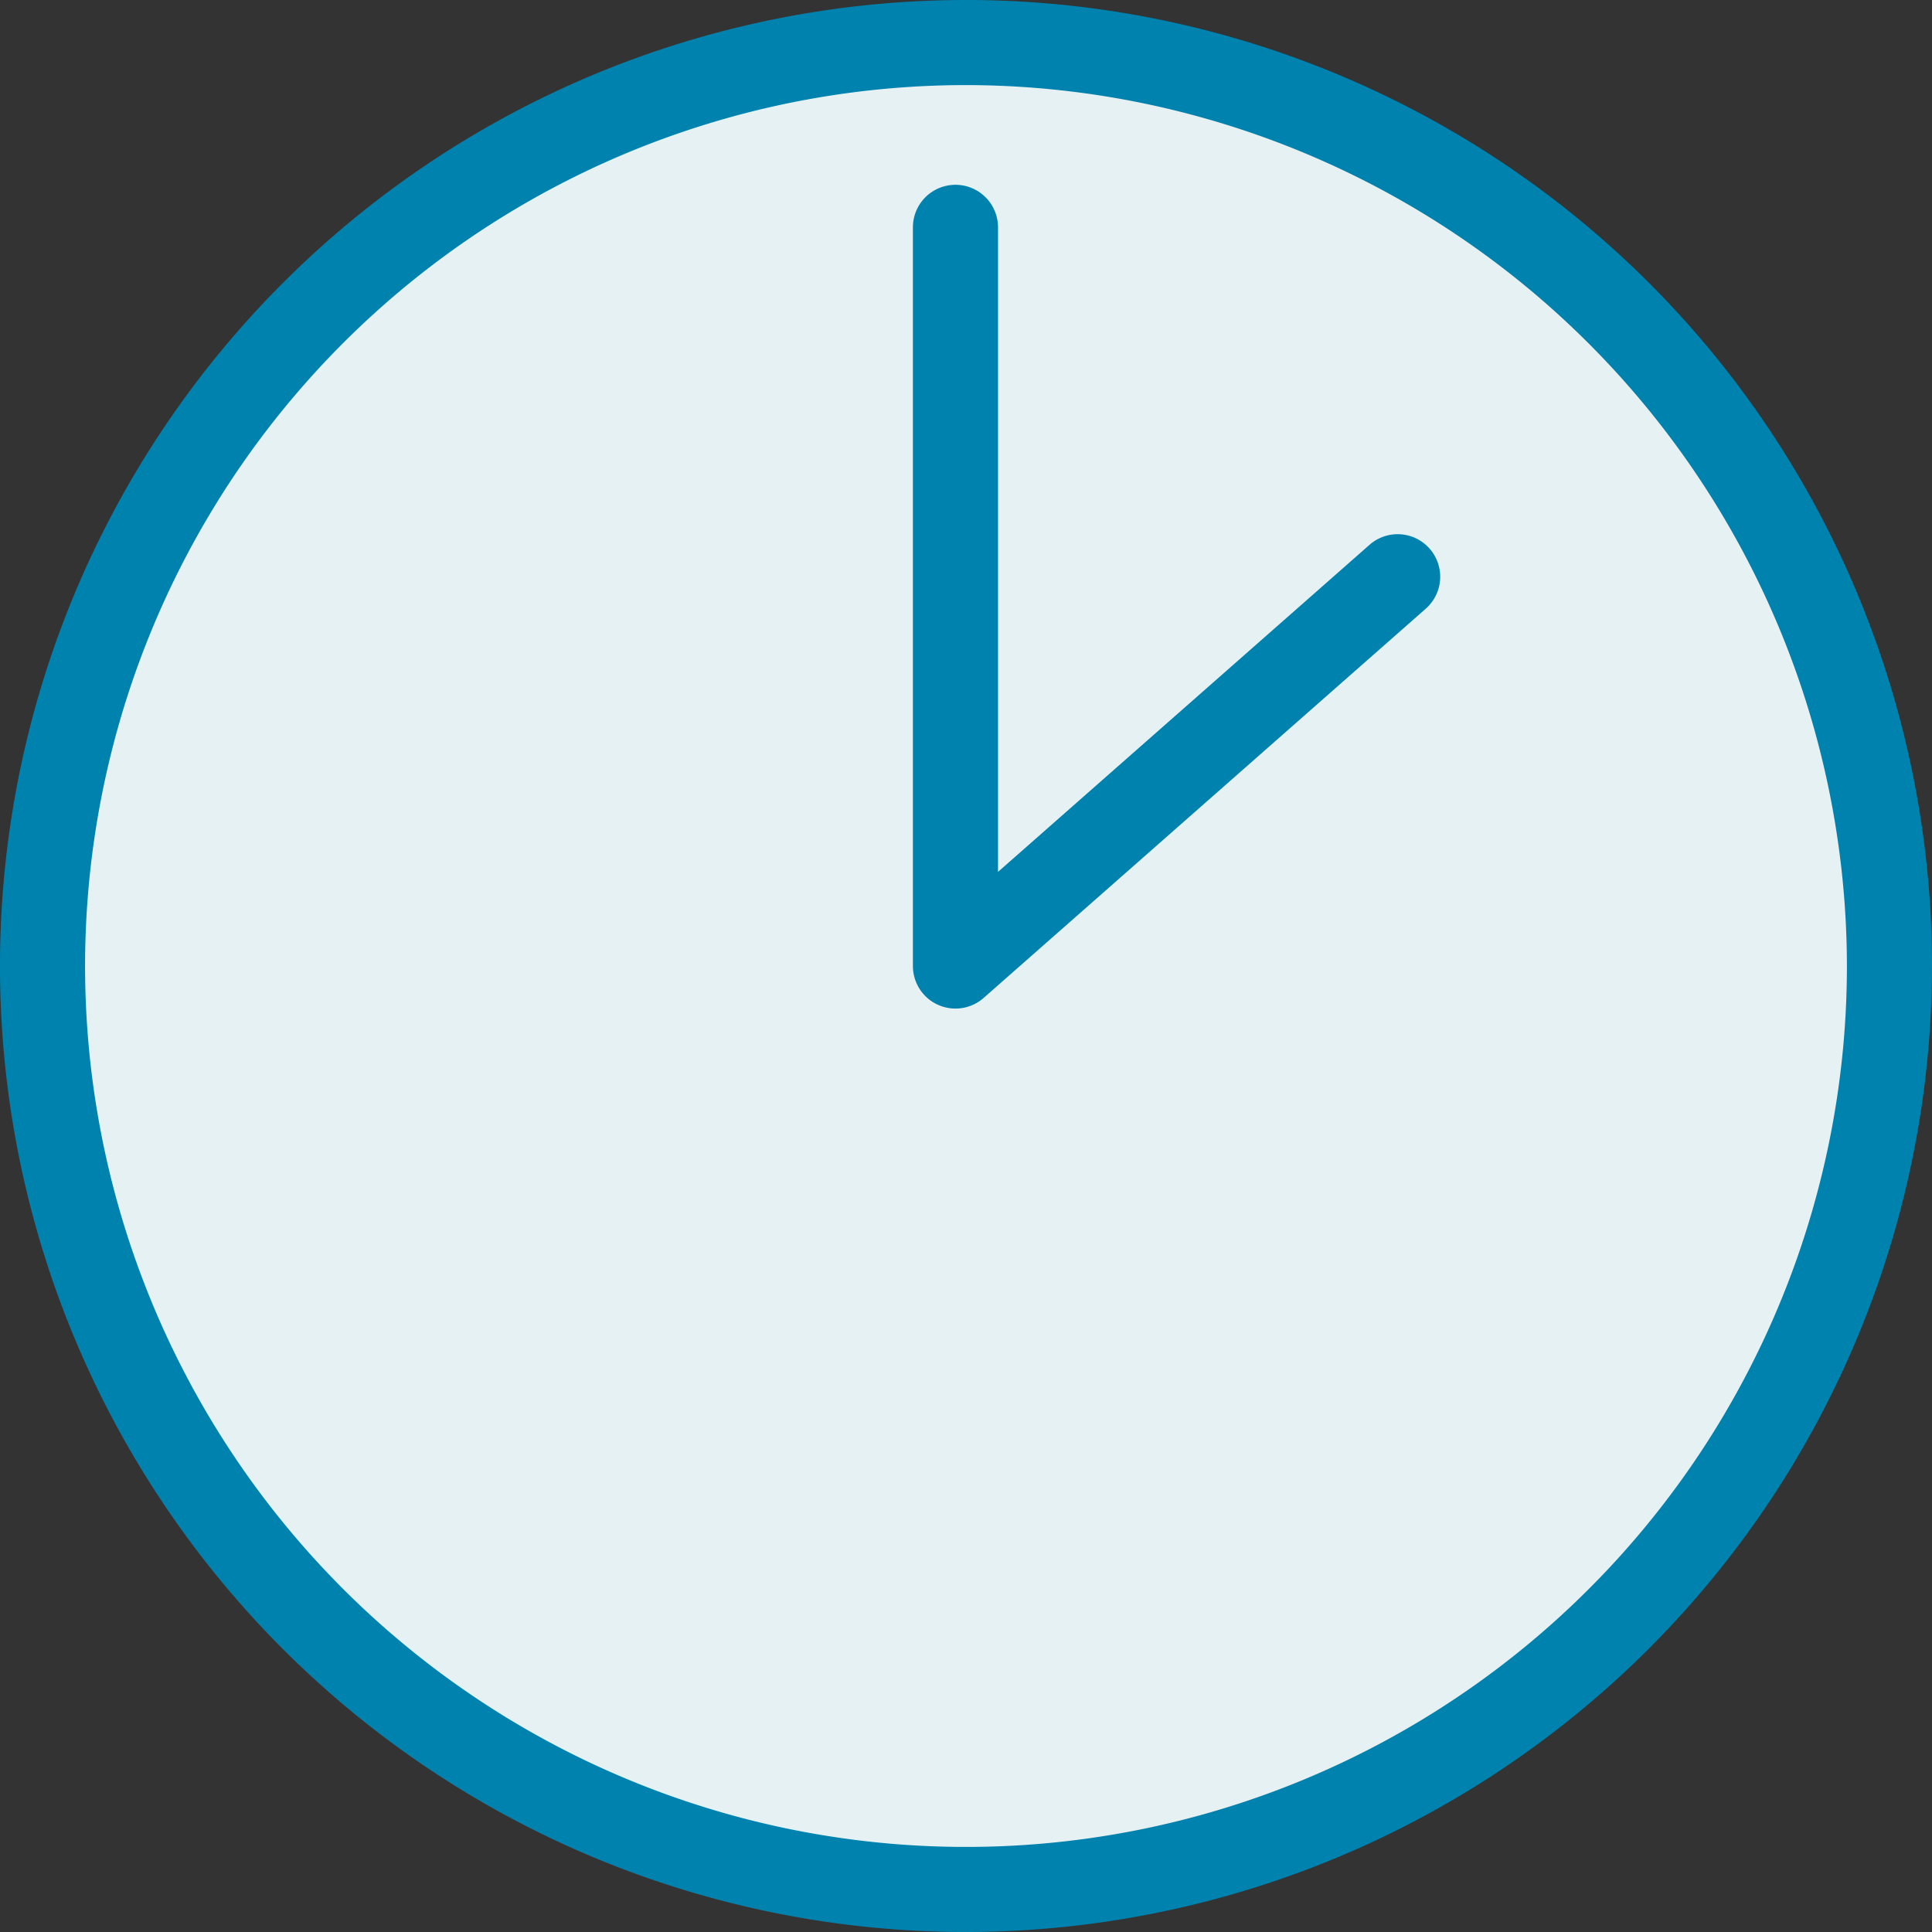 <svg id="グループ_4797" data-name="グループ 4797" xmlns="http://www.w3.org/2000/svg" xmlns:xlink="http://www.w3.org/1999/xlink" width="102.557" height="102.558" viewBox="0 0 102.557 102.558">
  <rect x="0" y="0" width="102.557" height="102.558" fill="#333333" stroke="none"/>
  <defs>
    <clipPath id="clip-path">
      <rect id="長方形_9177" data-name="長方形 9177" width="102.557" height="102.558" fill="none"/>
    </clipPath>
  </defs>
  <g id="グループ_4796" data-name="グループ 4796" clip-path="url(#clip-path)">
    <path id="パス_9879" data-name="パス 9879" d="M102.663,53.643a49.02,49.02,0,1,1-49.02-49.02,49.02,49.02,0,0,1,49.02,49.02" transform="translate(-2.364 -2.364)" fill="#e6f1f4"/>
    <path id="パス_9880" data-name="パス 9880" d="M51.278,102.558a51.279,51.279,0,1,1,51.279-51.279,51.337,51.337,0,0,1-51.279,51.279m0-98.041A46.762,46.762,0,1,0,98.04,51.279,46.815,46.815,0,0,0,51.278,4.517" fill="#0082af"/>
    <path id="パス_9881" data-name="パス 9881" d="M101.448,63.807a2.259,2.259,0,0,1-2.259-2.259V22.338a2.259,2.259,0,0,1,4.518,0V56.551l19.7-17.343a2.259,2.259,0,1,1,2.985,3.391l-23.45,20.645a2.262,2.262,0,0,1-1.493.563" transform="translate(-50.729 -10.269)" fill="#0082af"/>
  </g>
</svg>
